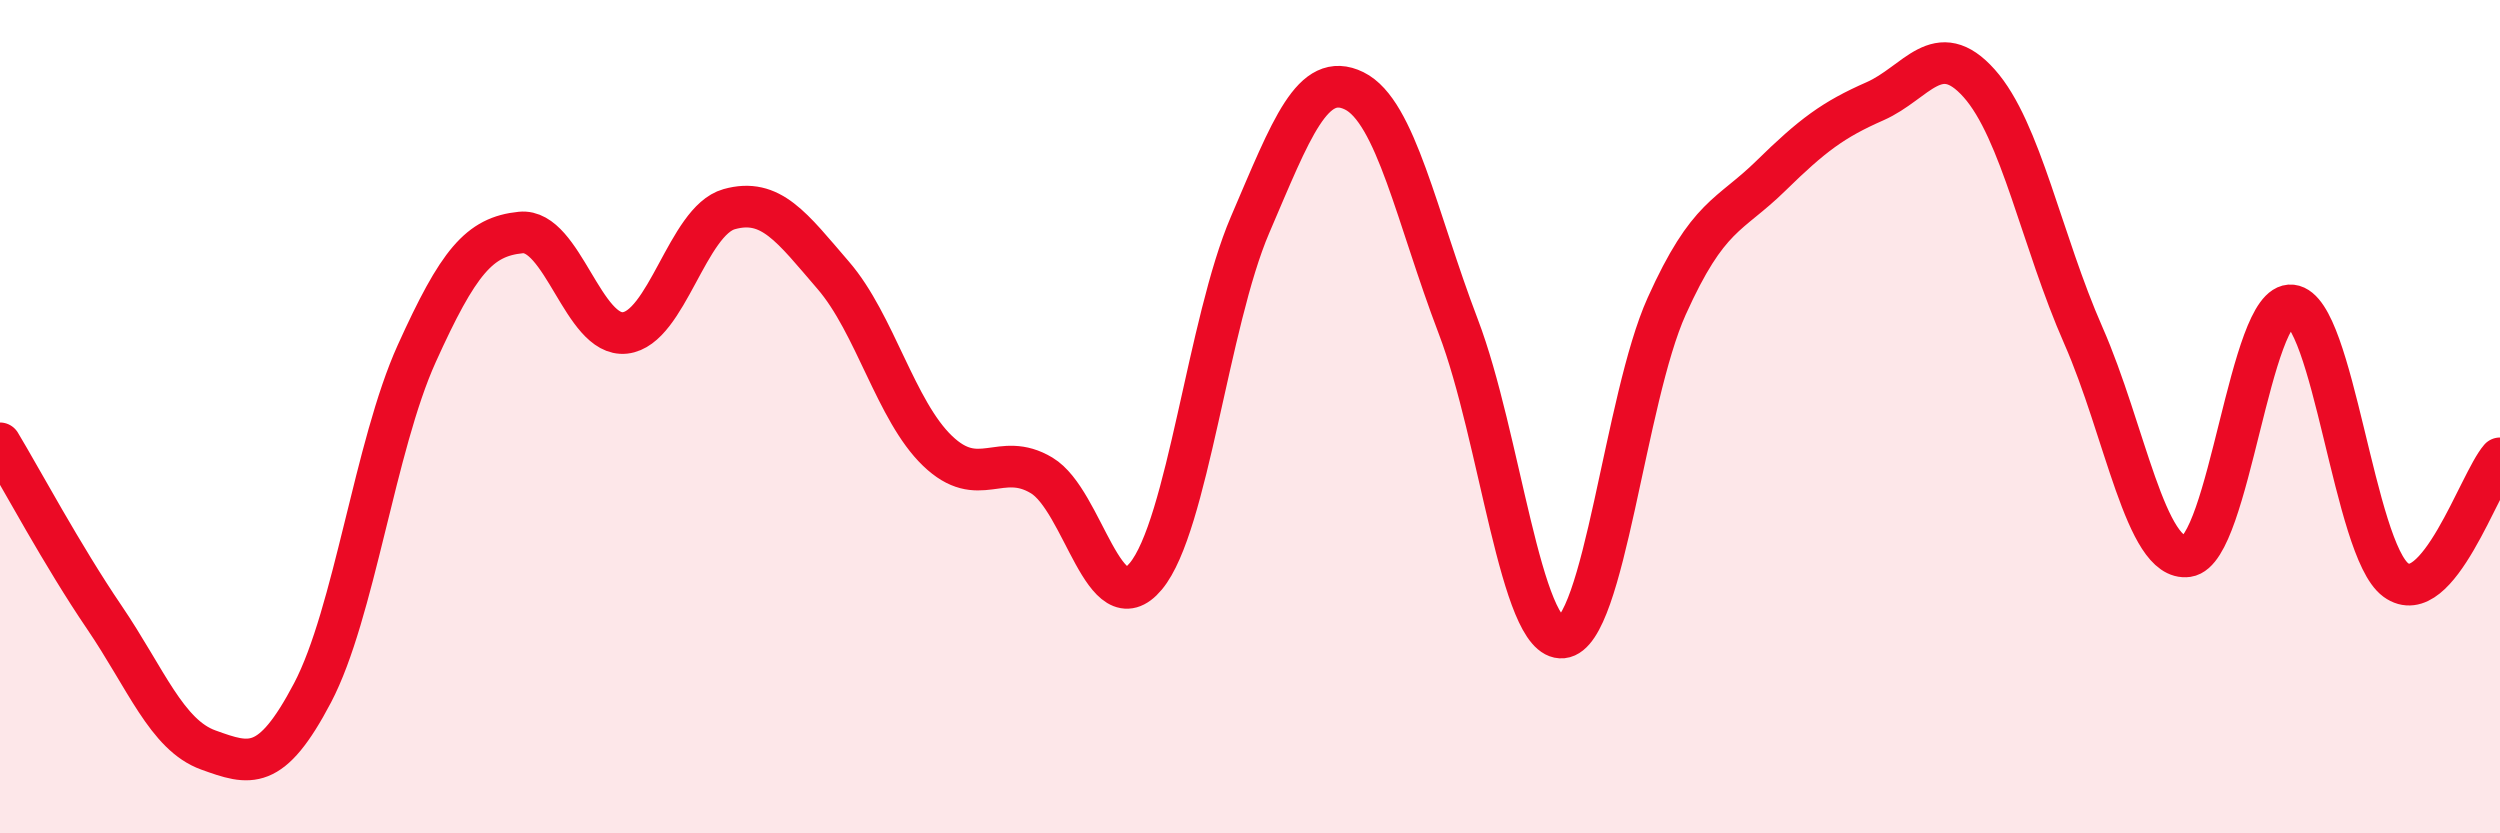 
    <svg width="60" height="20" viewBox="0 0 60 20" xmlns="http://www.w3.org/2000/svg">
      <path
        d="M 0,10.64 C 0.5,11.47 1.5,13.34 2.5,14.81 C 3.5,16.28 4,17.64 5,18 C 6,18.36 6.5,18.53 7.5,16.63 C 8.5,14.73 9,10.7 10,8.49 C 11,6.28 11.5,5.68 12.5,5.58 C 13.5,5.48 14,8.1 15,7.99 C 16,7.88 16.5,5.3 17.5,5.02 C 18.5,4.74 19,5.45 20,6.61 C 21,7.77 21.5,9.86 22.5,10.82 C 23.5,11.78 24,10.81 25,11.41 C 26,12.01 26.5,15.03 27.5,13.83 C 28.5,12.63 29,7.73 30,5.4 C 31,3.07 31.5,1.69 32.5,2.18 C 33.5,2.67 34,5.22 35,7.84 C 36,10.46 36.5,15.4 37.5,15.3 C 38.5,15.2 39,9.57 40,7.35 C 41,5.13 41.5,5.2 42.5,4.22 C 43.5,3.24 44,2.87 45,2.43 C 46,1.99 46.5,0.88 47.5,2 C 48.5,3.12 49,5.78 50,8.05 C 51,10.32 51.5,13.49 52.5,13.35 C 53.5,13.21 54,7.22 55,7.33 C 56,7.44 56.5,13.19 57.5,13.92 C 58.5,14.65 59.5,11.58 60,11L60 20L0 20Z"
        fill="#EB0A25"
        opacity="0.1"
        stroke-linecap="round"
        stroke-linejoin="round"
      />
      <path
        d="M 0,10.64 C 0.5,11.47 1.5,13.34 2.5,14.81 C 3.5,16.28 4,17.64 5,18 C 6,18.36 6.5,18.53 7.5,16.63 C 8.5,14.73 9,10.7 10,8.49 C 11,6.28 11.5,5.68 12.5,5.58 C 13.5,5.48 14,8.1 15,7.99 C 16,7.88 16.5,5.3 17.5,5.02 C 18.5,4.74 19,5.45 20,6.61 C 21,7.77 21.5,9.86 22.5,10.82 C 23.5,11.78 24,10.81 25,11.41 C 26,12.01 26.5,15.03 27.5,13.83 C 28.5,12.63 29,7.73 30,5.4 C 31,3.07 31.5,1.69 32.5,2.18 C 33.5,2.67 34,5.22 35,7.84 C 36,10.46 36.5,15.4 37.5,15.3 C 38.5,15.2 39,9.57 40,7.35 C 41,5.13 41.5,5.2 42.5,4.22 C 43.5,3.24 44,2.87 45,2.43 C 46,1.99 46.5,0.88 47.5,2 C 48.5,3.12 49,5.78 50,8.05 C 51,10.32 51.5,13.49 52.5,13.35 C 53.5,13.21 54,7.22 55,7.33 C 56,7.44 56.5,13.19 57.5,13.92 C 58.5,14.65 59.5,11.58 60,11"
        stroke="#EB0A25"
        stroke-width="1"
        fill="none"
        stroke-linecap="round"
        stroke-linejoin="round"
      />
    </svg>
  